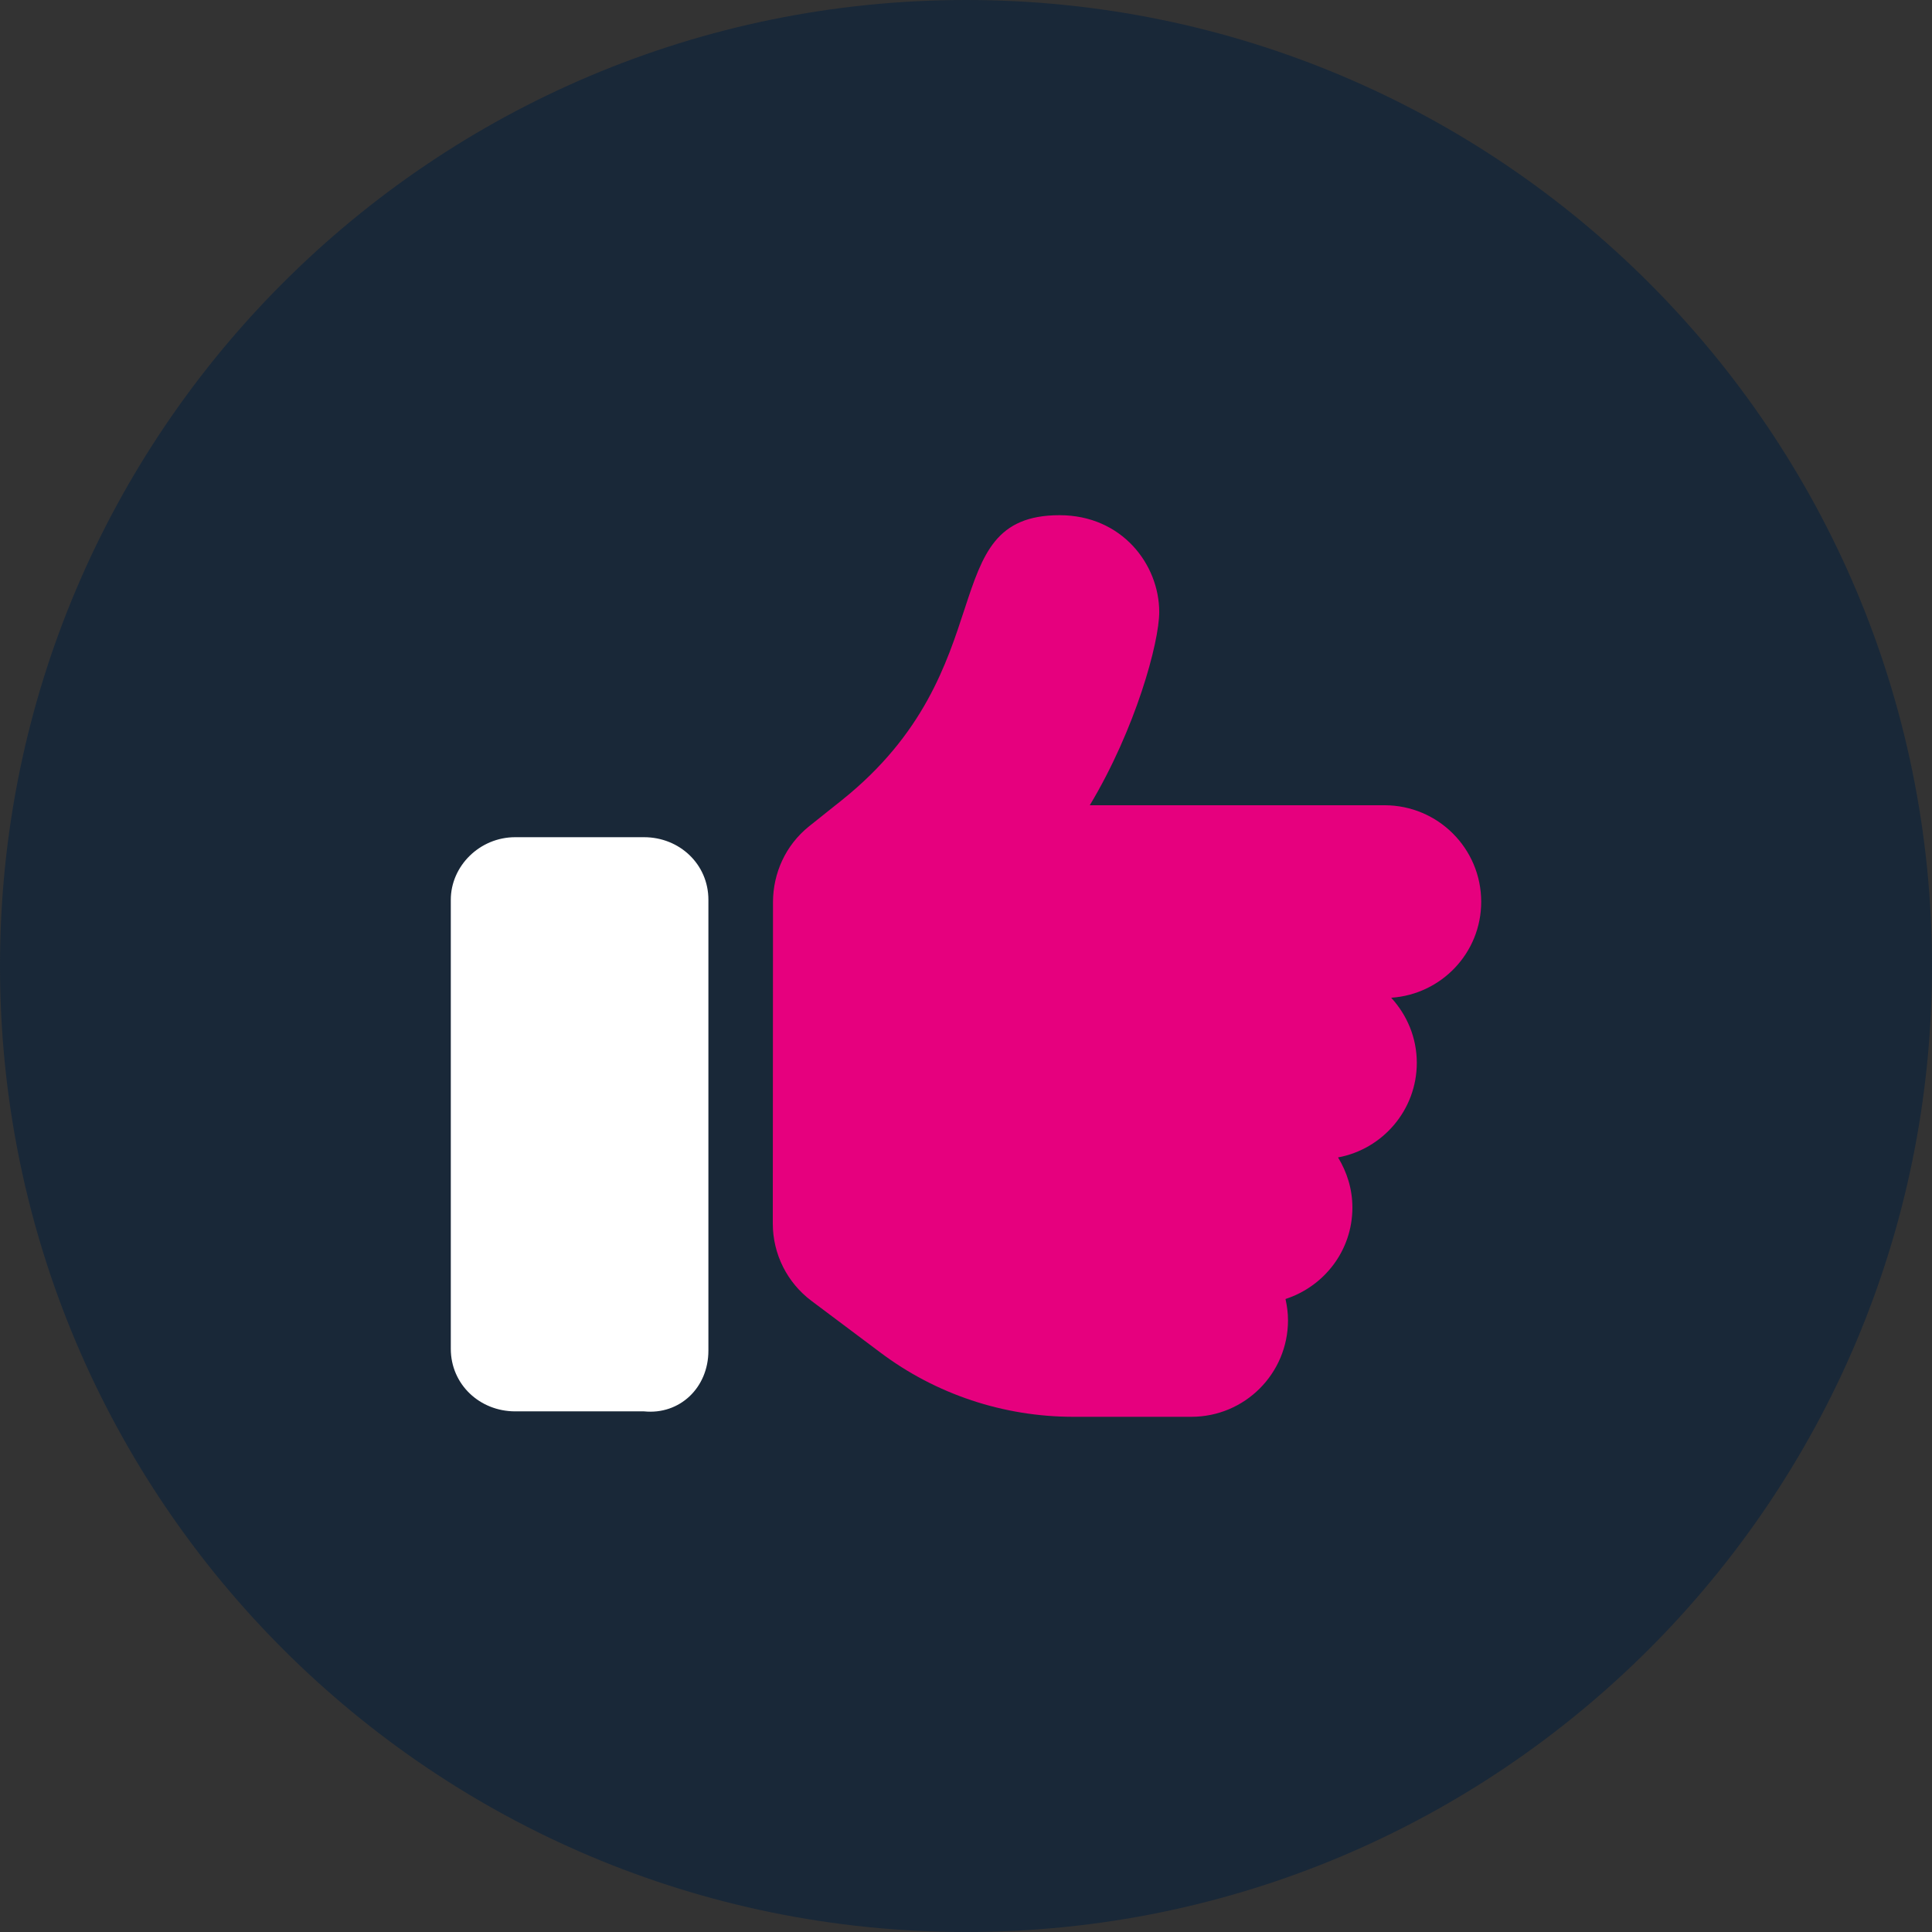 <svg width="60" height="60" viewBox="0 0 60 60" fill="none" xmlns="http://www.w3.org/2000/svg">
   <rect x="0" y="0" width="60" height="60" fill="#333333" stroke="none"/>
   <path d="M30 60C46.569 60 60 46.569 60 30C60 13.431 46.569 0 30 0C13.431 0 0 13.431 0 30C0 46.569 13.431 60 30 60Z" fill="#192838"/>
   <path d="M46 28.006C46 26.35 44.657 25.008 43 25.008H33.844C35.267 22.638 36.001 19.953 36.001 19.006C36 17.532 34.844 16 32.906 16C28.961 16 31.259 20.759 26.144 24.85L25.125 25.663C24.387 26.256 24.012 27.125 24.006 28C24.005 28.002 24.006 28 24.006 28L24 38C24 38.944 24.445 39.833 25.2 40.399L27.334 41.999C29.062 43.3 31.169 44 33.331 44H37C38.657 44 40 42.658 40 41.001C40 40.774 39.97 40.555 39.922 40.342C41.125 39.95 42 38.837 42 37.5C42 36.928 41.831 36.399 41.554 35.945C42.944 35.688 44 34.469 44 33.006C44 32.225 43.694 31.52 43.205 30.986C44.763 30.881 46 29.594 46 28.006Z" fill="#E6007E"/>
   <path d="M22 41.944V27.944C22 26.839 21.104 26 20 26H16C14.896 26 14 26.896 14 27.944V41.888C14 42.992 14.896 43.831 16 43.831H20C21.106 43.944 22 43.1 22 41.944Z" fill="white"/>
   </svg>